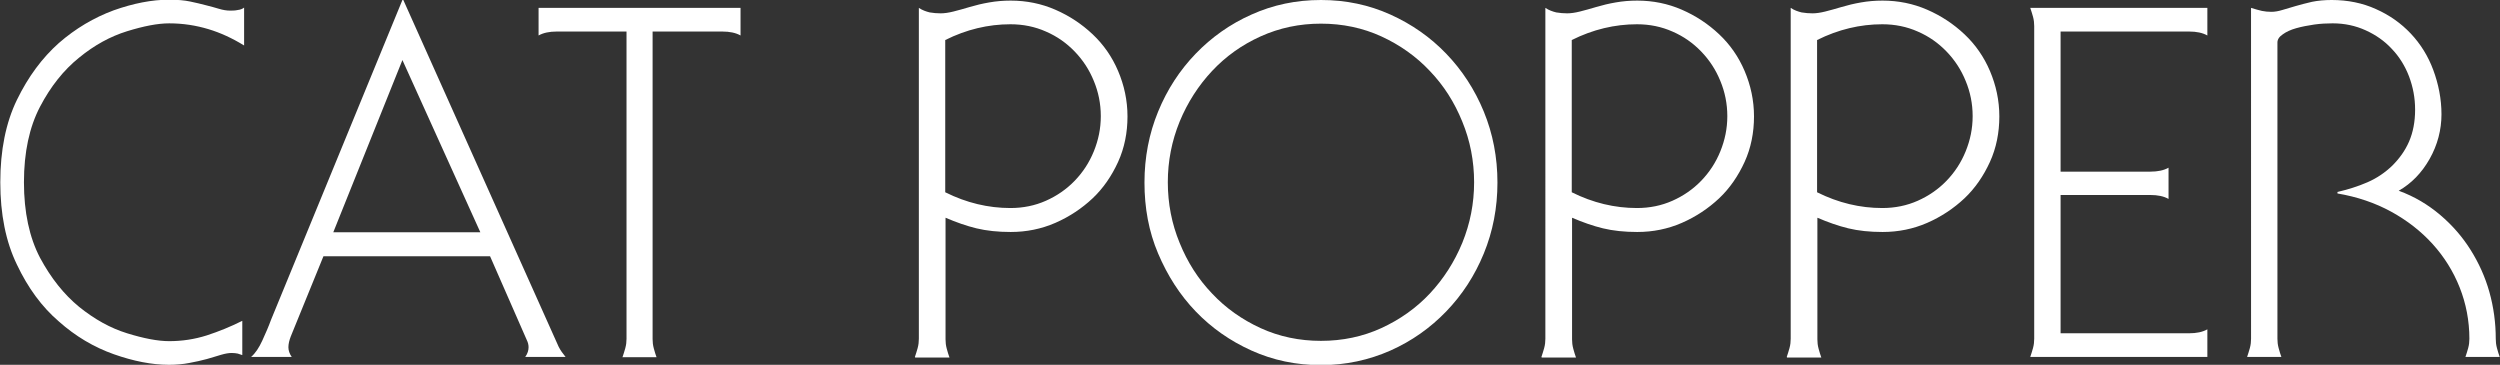 <?xml version="1.0" encoding="UTF-8"?><svg id="Layer_2" xmlns="http://www.w3.org/2000/svg" viewBox="0 0 82.44 12.03"><rect x="0" y="0" width="82.44" height="12.03" fill="#333333" stroke="none"/><defs><style>.cls-1{fill:#fff;}</style></defs><g id="Layer_1-2"><path class="cls-1" d="M8.05,1.5c-.39-.24-.78-.42-1.18-.54-.4-.12-.83-.19-1.29-.19-.38,0-.84.09-1.39.26s-1.08.46-1.58.87c-.51.41-.94.95-1.29,1.62s-.53,1.5-.53,2.49.18,1.82.53,2.49c.36.67.79,1.21,1.29,1.62.51.41,1.03.7,1.58.87s1.01.26,1.39.26c.42,0,.83-.06,1.24-.19.4-.13.79-.29,1.17-.48v1.13c-.05-.02-.11-.04-.15-.05-.05-.01-.12-.02-.2-.02-.1,0-.21.02-.35.06-.14.04-.29.09-.47.14-.18.05-.37.09-.58.13-.21.04-.43.06-.67.06-.56,0-1.17-.12-1.82-.35-.65-.23-1.26-.59-1.81-1.08-.56-.48-1.02-1.11-1.38-1.87-.37-.76-.55-1.67-.55-2.72s.18-1.96.55-2.72c.37-.76.83-1.38,1.38-1.87.55-.48,1.16-.84,1.81-1.08.65-.23,1.26-.35,1.82-.35.28,0,.51.02.7.06.19.04.36.08.51.12.16.04.31.08.44.12.13.04.26.06.36.06.09,0,.17,0,.26-.02.09-.01.16-.04.21-.08v1.25Z"/><path class="cls-1" d="M10.67,8.44l-1.08,2.65c-.05.13-.08.25-.08.36s.04.22.11.32h-1.34c.14-.12.26-.3.37-.54.11-.24.21-.47.29-.69L13.27,0h.03l5.12,11.43c.06.12.14.23.23.34h-1.33c.08-.11.11-.22.11-.32,0-.08-.02-.16-.06-.24l-1.21-2.76h-5.5ZM15.84,7.66l-2.57-5.68-2.28,5.68h4.85Z"/><path class="cls-1" d="M20.53,11.77c.03-.09.06-.18.09-.29.03-.11.04-.21.04-.31V1.04h-2.3c-.24,0-.44.04-.6.13V.26h6.66v.91c-.16-.09-.36-.13-.6-.13h-2.3v10.14c0,.1.01.2.04.31.03.11.06.21.09.29h-1.13Z"/><path class="cls-1" d="M30.17,11.77c.03-.09.06-.18.09-.29.03-.11.04-.21.04-.31V.26c.12.08.24.12.36.15.12.02.24.03.36.03s.26-.02.42-.06c.16-.04.34-.09.54-.15.2-.06.41-.11.64-.15s.46-.06.71-.06c.52,0,1.01.1,1.47.3.46.2.87.47,1.23.81.36.34.64.74.84,1.21s.31.97.31,1.5-.1,1.04-.31,1.5c-.21.46-.49.87-.84,1.2s-.77.61-1.23.81c-.46.2-.95.3-1.47.3-.42,0-.8-.04-1.13-.12s-.67-.2-1.02-.35v4.01c0,.1.01.2.04.31.03.11.06.21.09.29h-1.13ZM31.17,6.34c.7.35,1.42.52,2.15.52.42,0,.81-.08,1.17-.24.36-.16.68-.38.95-.66s.48-.6.63-.97c.15-.37.23-.75.23-1.16s-.08-.8-.23-1.16c-.15-.37-.36-.69-.63-.97s-.58-.5-.95-.66c-.36-.16-.75-.24-1.17-.24-.73,0-1.45.17-2.15.52v5.04Z"/><path class="cls-1" d="M43.56,0c.82,0,1.58.16,2.29.48.71.32,1.32.75,1.84,1.29.52.54.94,1.18,1.24,1.91s.45,1.51.45,2.34-.15,1.61-.45,2.34-.71,1.36-1.24,1.91c-.52.54-1.14.98-1.84,1.29s-1.47.48-2.29.48-1.58-.16-2.29-.48c-.71-.32-1.32-.75-1.84-1.29-.52-.54-.93-1.18-1.24-1.91s-.45-1.51-.45-2.34.15-1.61.45-2.34.71-1.36,1.24-1.91c.52-.54,1.14-.98,1.84-1.29.71-.32,1.47-.48,2.29-.48ZM43.56.78c-.71,0-1.37.14-1.99.42s-1.15.66-1.6,1.14c-.45.48-.81,1.04-1.07,1.67-.26.64-.39,1.3-.39,2s.13,1.37.39,2c.26.64.61,1.19,1.07,1.67.45.48.99.86,1.6,1.14.61.28,1.28.42,1.99.42s1.38-.14,1.99-.42c.61-.28,1.15-.66,1.6-1.14.45-.48.81-1.04,1.07-1.67.26-.64.39-1.3.39-2s-.13-1.37-.39-2c-.26-.64-.61-1.19-1.07-1.67-.45-.48-.99-.86-1.6-1.14s-1.28-.42-1.99-.42Z"/><path class="cls-1" d="M50.83,11.77c.03-.09.06-.18.09-.29.03-.11.04-.21.04-.31V.26c.12.08.24.12.36.15.12.02.24.03.36.03s.26-.02.42-.06c.16-.04.34-.09.54-.15.2-.06.41-.11.64-.15s.46-.06.71-.06c.52,0,1.01.1,1.47.3.46.2.87.47,1.23.81.36.34.64.74.84,1.21s.31.97.31,1.5-.1,1.04-.31,1.5c-.21.46-.49.87-.84,1.2s-.77.61-1.23.81c-.46.2-.95.3-1.47.3-.42,0-.8-.04-1.13-.12s-.67-.2-1.02-.35v4.01c0,.1.01.2.04.31.03.11.06.21.09.29h-1.13ZM51.83,6.34c.7.35,1.42.52,2.15.52.42,0,.81-.08,1.17-.24.36-.16.68-.38.95-.66s.48-.6.63-.97c.15-.37.23-.75.23-1.16s-.08-.8-.23-1.16c-.15-.37-.36-.69-.63-.97s-.58-.5-.95-.66c-.36-.16-.75-.24-1.17-.24-.73,0-1.45.17-2.15.52v5.04Z"/><path class="cls-1" d="M58.92,11.77c.03-.09.06-.18.09-.29.03-.11.04-.21.04-.31V.26c.12.08.24.12.36.15.12.02.24.03.36.03s.26-.02.42-.06c.16-.04.34-.09.54-.15.2-.06.41-.11.64-.15s.46-.06.71-.06c.52,0,1.01.1,1.47.3.46.2.87.47,1.23.81.36.34.64.74.84,1.21s.31.97.31,1.5-.1,1.04-.31,1.5c-.21.46-.49.87-.84,1.2s-.77.61-1.23.81c-.46.2-.95.3-1.47.3-.42,0-.8-.04-1.13-.12s-.67-.2-1.02-.35v4.01c0,.1.01.2.04.31.03.11.06.21.09.29h-1.13ZM59.92,6.34c.7.35,1.42.52,2.15.52.42,0,.81-.08,1.17-.24.36-.16.68-.38.95-.66s.48-.6.63-.97c.15-.37.23-.75.23-1.16s-.08-.8-.23-1.16c-.15-.37-.36-.69-.63-.97s-.58-.5-.95-.66c-.36-.16-.75-.24-1.17-.24-.73,0-1.45.17-2.15.52v5.04Z"/><path class="cls-1" d="M67.08.86c0-.1-.01-.2-.04-.31-.03-.11-.06-.2-.09-.29h5.84v.91c-.16-.09-.36-.13-.6-.13h-4.24v4.62h2.96c.24,0,.44-.04.6-.13v1.03c-.16-.09-.36-.13-.6-.13h-2.96v4.56h4.24c.24,0,.44-.04.6-.13v.91h-5.84c.03-.09.06-.18.09-.29.03-.11.04-.21.04-.31V.86Z"/><path class="cls-1" d="M74.23.26c.14.04.26.08.36.1.1.02.2.03.31.03s.23-.02.36-.06c.13-.04.28-.08.44-.13.16-.05.34-.09.54-.14.2-.04.42-.06.65-.06.53,0,1.02.1,1.46.3.45.2.83.47,1.15.81.32.34.57.74.74,1.2s.27.95.27,1.46-.13,1.01-.39,1.47c-.26.46-.6.81-1.02,1.05.52.19.97.46,1.37.8s.73.72,1,1.15.48.89.62,1.39c.14.5.21,1.02.21,1.54,0,.1.01.2.04.31.03.11.06.21.09.29h-1.13c.03-.09.06-.18.09-.29.03-.11.04-.21.04-.31,0-.59-.11-1.16-.32-1.69-.21-.53-.51-1.01-.89-1.43s-.84-.78-1.37-1.07-1.12-.49-1.77-.6v-.05c.34-.08.67-.18.99-.32s.58-.32.82-.55c.23-.23.42-.49.55-.79s.2-.65.2-1.05-.07-.75-.2-1.1c-.13-.34-.32-.65-.57-.91-.24-.26-.53-.46-.86-.61-.33-.15-.69-.23-1.09-.23-.19,0-.4.01-.61.04s-.41.07-.59.12c-.18.05-.33.12-.44.2-.12.08-.18.17-.18.27v9.77c0,.1.01.2.04.31.03.11.06.21.09.29h-1.13c.03-.09.06-.18.09-.29.03-.11.04-.21.04-.31V.26Z"/></g></svg>